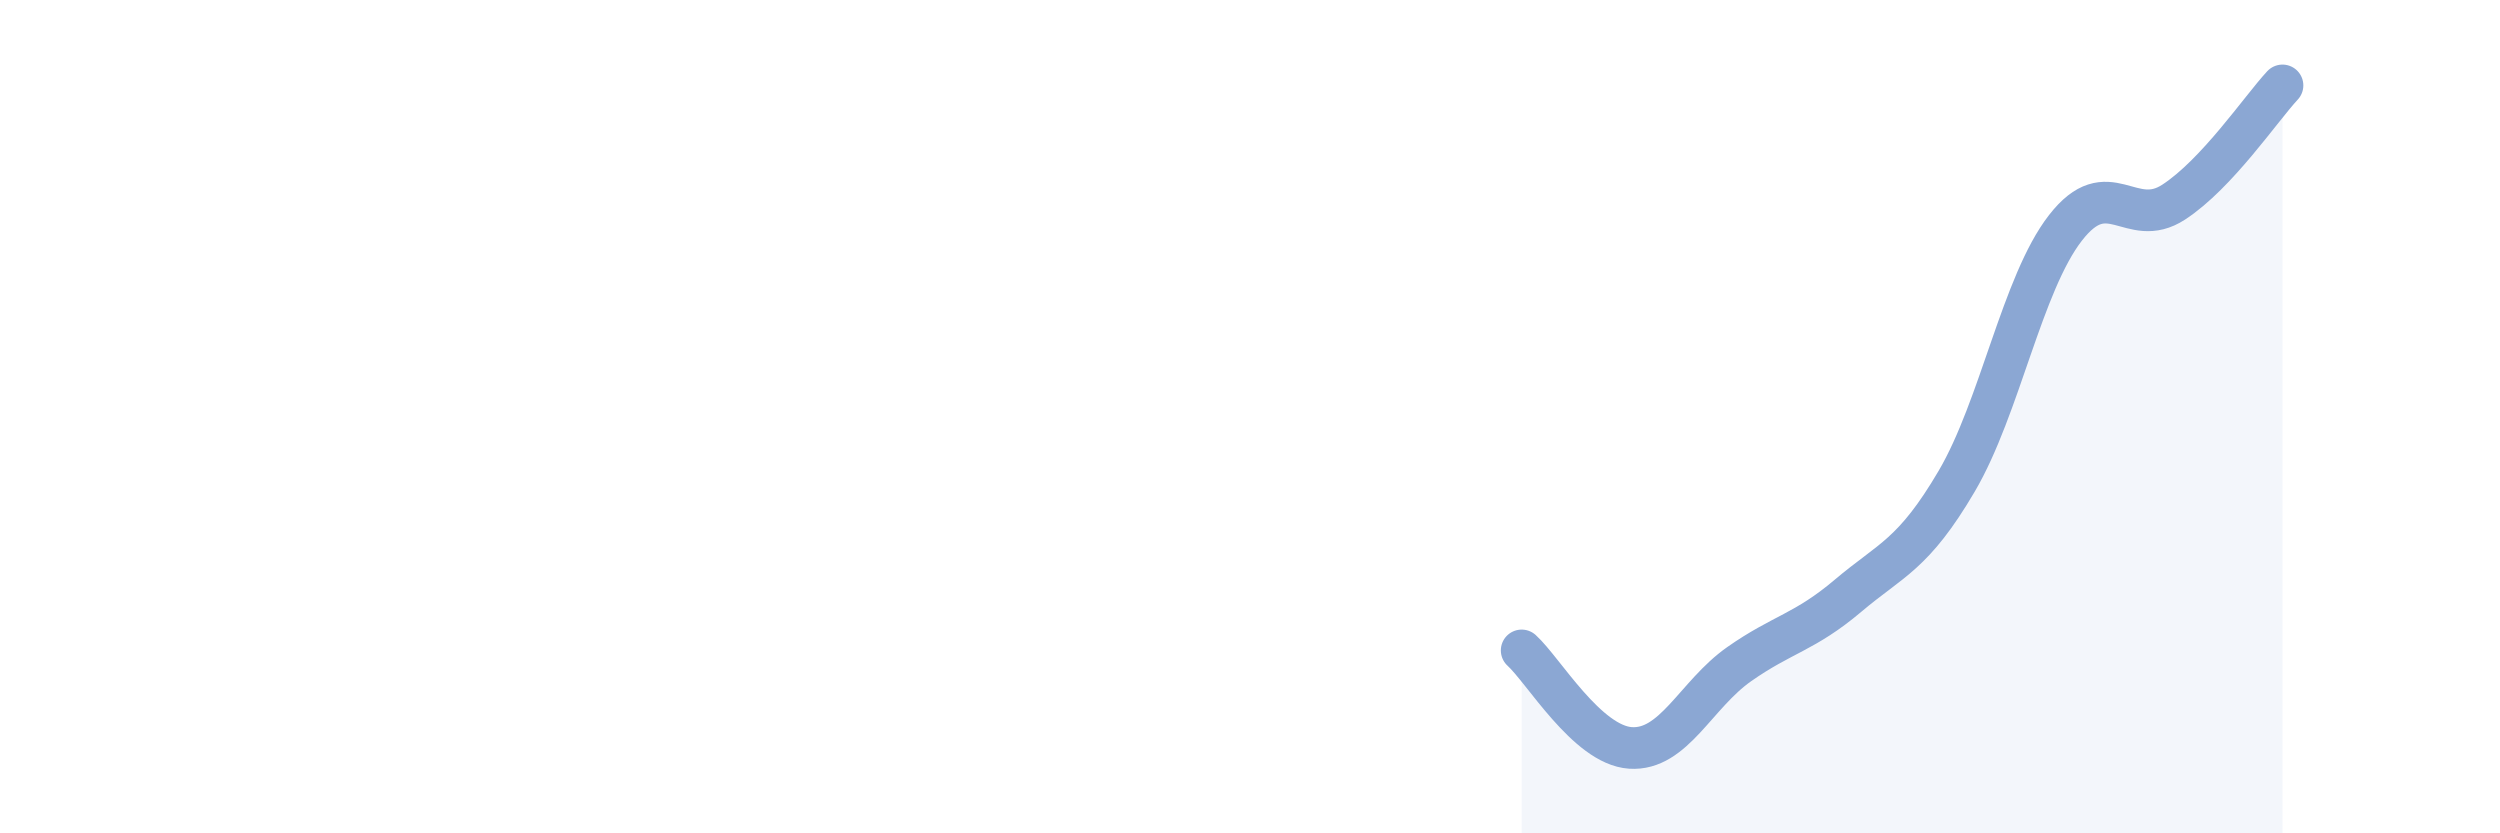
    <svg width="60" height="20" viewBox="0 0 60 20" xmlns="http://www.w3.org/2000/svg">
      <path
        d="M 36.52,15.61 C 37.04,16.08 38.09,17.88 39.13,17.95 C 40.17,18.02 40.7,16.67 41.74,15.94 C 42.78,15.21 43.31,15.18 44.35,14.3 C 45.39,13.42 45.92,13.32 46.96,11.55 C 48,9.78 48.53,6.81 49.57,5.47 C 50.61,4.13 51.13,5.53 52.17,4.85 C 53.21,4.17 54.26,2.61 54.78,2.05L54.78 20L36.52 20Z"
        fill="#8ba7d3"
        opacity="0.1"
        stroke-linecap="round"
        stroke-linejoin="round"
      />
      <path
        d="M 36.52,15.61 C 37.04,16.08 38.09,17.88 39.13,17.95 C 40.17,18.02 40.7,16.67 41.74,15.94 C 42.78,15.21 43.31,15.18 44.35,14.3 C 45.39,13.42 45.92,13.32 46.96,11.55 C 48,9.78 48.53,6.81 49.57,5.47 C 50.61,4.13 51.13,5.53 52.17,4.85 C 53.21,4.17 54.26,2.61 54.78,2.05"
        stroke="#8ba7d3"
        stroke-width="1"
        fill="none"
        stroke-linecap="round"
        stroke-linejoin="round"
      />
    </svg>
  
